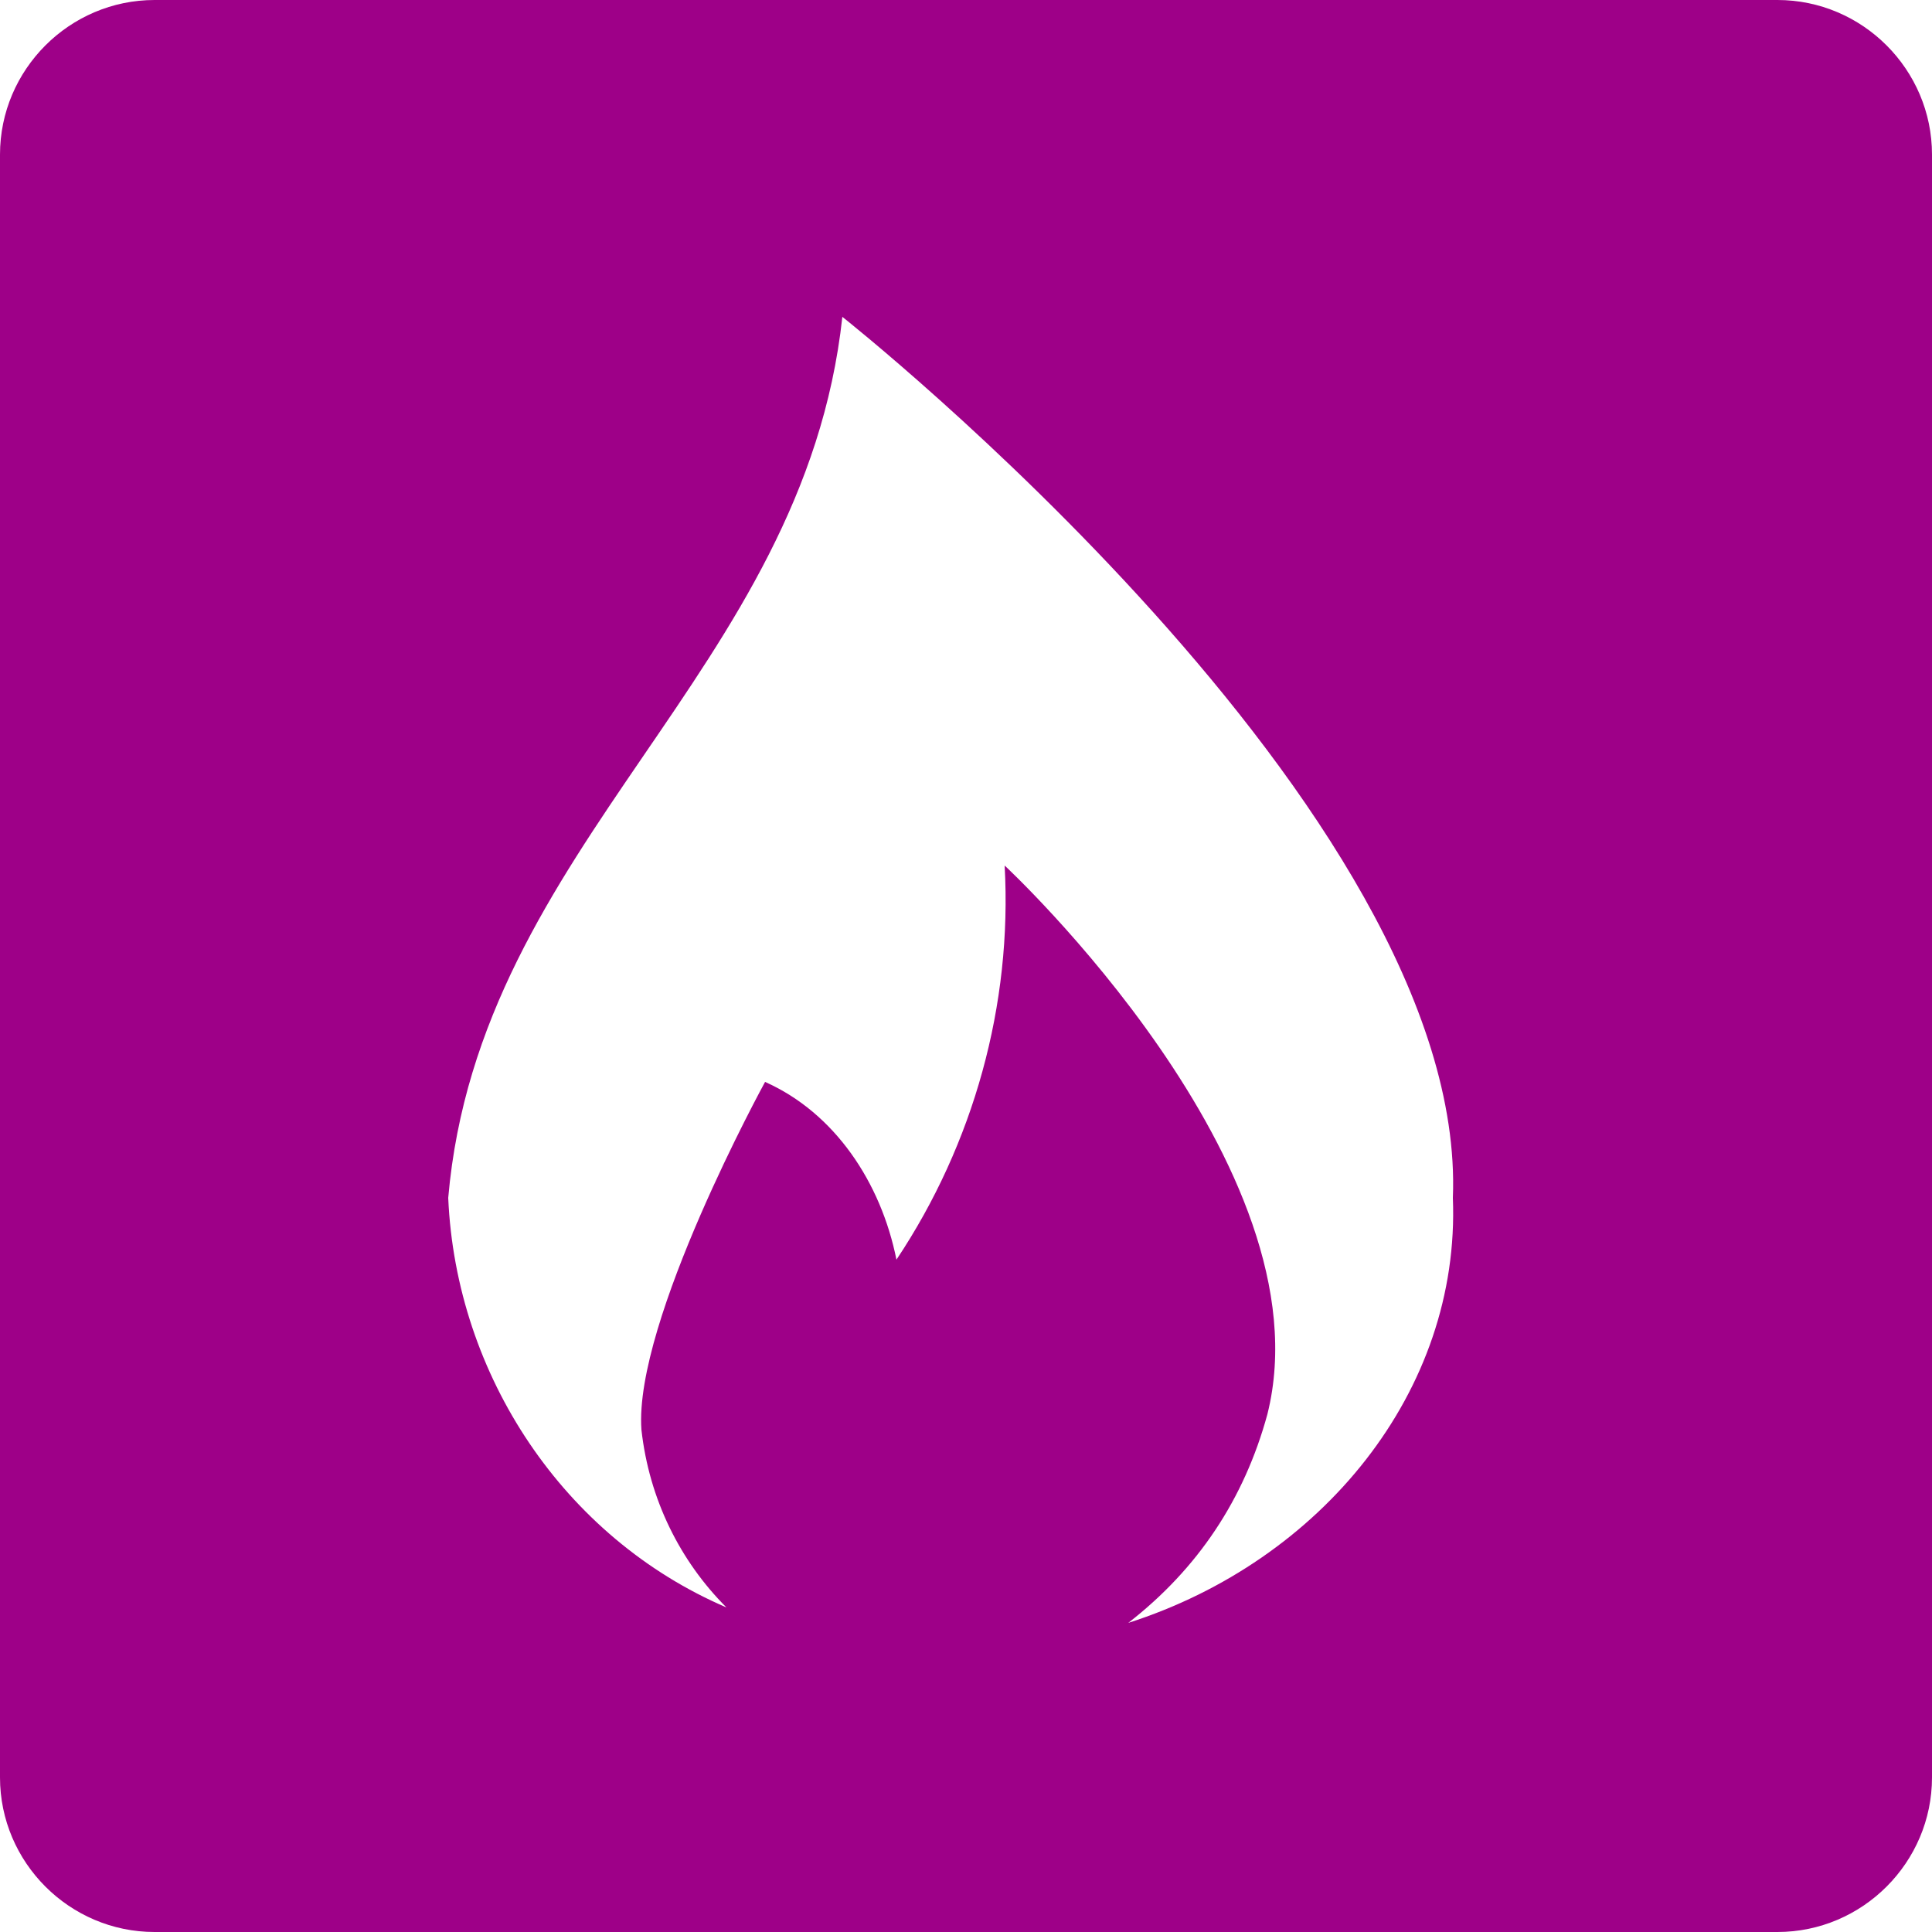 <?xml version="1.0" encoding="utf-8"?>
<!-- Generator: Adobe Illustrator 26.3.1, SVG Export Plug-In . SVG Version: 6.00 Build 0)  -->
<svg version="1.1" id="Layer_1" xmlns="http://www.w3.org/2000/svg" xmlns:xlink="http://www.w3.org/1999/xlink" x="0px" y="0px"
	 viewBox="0 0 25 25" style="enable-background:new 0 0 25 25;" xml:space="preserve">
<style type="text/css">
	.st0{fill:#9E0088;}
</style>
<path class="st0" d="M23,0H2C0.9,0,0,0.9,0,2v21c0,1.1,0.9,2,2,2h21c1.1,0,2-0.9,2-2V2C25,0.9,24.1,0,23,0z M14.6,21
	c0.9-0.7,1.5-1.6,1.8-2.7c0.8-3.2-3.4-7.1-3.4-7.1c0.1,1.8-0.4,3.6-1.4,5.1c-0.2-1-0.8-1.9-1.7-2.3c0,0-1.7,3.1-1.6,4.5
	c0.1,0.9,0.5,1.7,1.1,2.3c-2.1-0.9-3.5-3-3.6-5.3c0.4-4.6,4.6-6.8,5.1-11.4l0,0c0,0,8.1,6.4,7.9,11.4C18.9,18,17.1,20.2,14.6,21z"/>
</svg>

